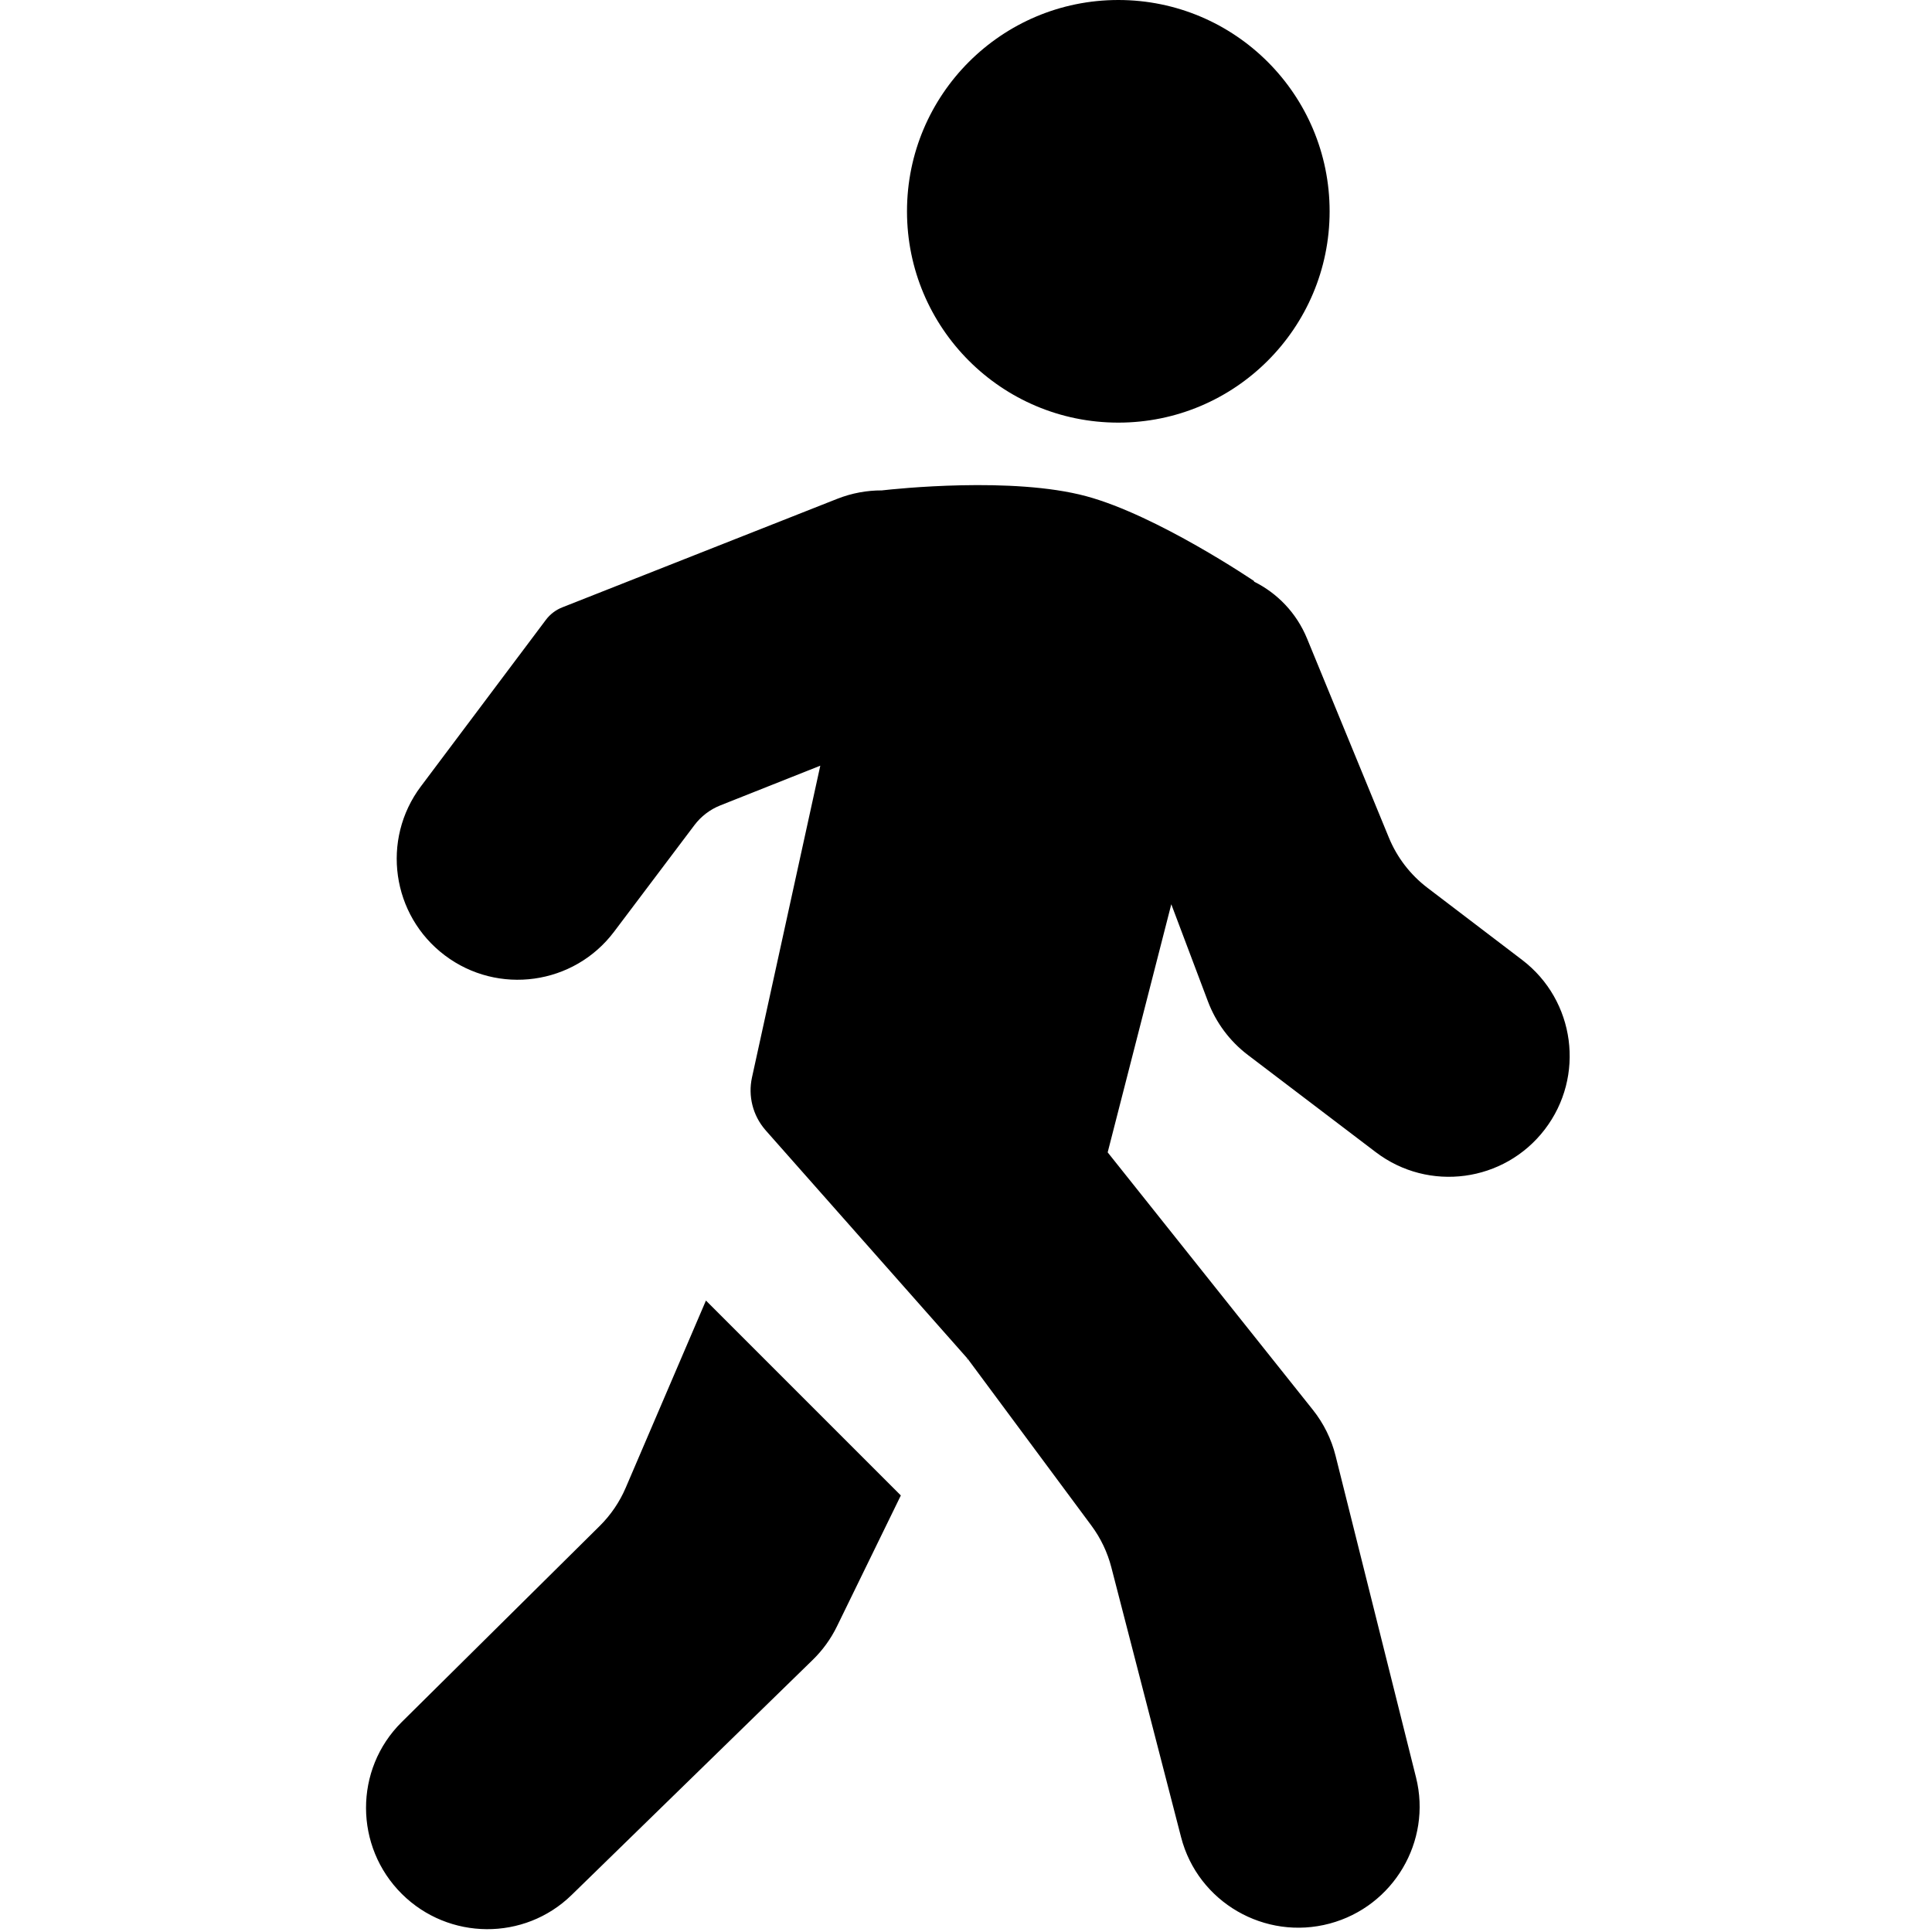 <?xml version="1.0" encoding="utf-8"?><!-- Uploaded to: SVG Repo, www.svgrepo.com, Generator: SVG Repo Mixer Tools -->
<svg width="800px" height="800px" viewBox="-97 0 512 512" version="1.1" xmlns="http://www.w3.org/2000/svg"><path fill="#000000" d="M68.822,394.263l21.259,-49.604l51.65,51.65l-16.93,34.695c-1.613,3.306 -3.784,6.309 -6.418,8.877l-63.912,62.324c-12.504,12.193 -32.56,12.023 -44.961,-0.275c-12.627,-12.523 -12.708,-33.027 -0.073,-45.543l52.492,-51.994c2.929,-2.901 5.269,-6.341 6.893,-10.13Zm25.076,-180.83l26.489,-10.52l-18.105,82.627c-1.075,4.907 0.217,10.035 3.489,13.846l0.28,0.326l53.312,60.288l-0.167,0.517l0.224,-0.46l32.816,44.244c2.456,3.31 4.249,7.065 5.28,11.056l18.488,71.534c4.45,17.218 22.205,27.473 39.384,22.87c16.869,-4.52 27.116,-21.762 22.878,-38.705l-21.323,-85.252c-1.111,-4.444 -3.163,-8.597 -6.018,-12.179l-54.38,-68.24l16.859,-65.748l9.711,25.748c2.123,5.629 5.789,10.546 10.579,14.186l33.912,25.773c14.026,10.66 34.04,7.965 44.762,-6.013c10.783,-14.057 8.104,-34.213 -5.99,-44.947l-25.107,-19.123c-4.523,-3.445 -8.047,-8.033 -10.208,-13.292l-21.681,-52.748c-2.806,-6.826 -7.906,-12.036 -14.053,-15.086l0.034,-0.135c0,0 -25.696,-17.436 -44.5,-22.5c-19.553,-5.265 -50.639,-1.941 -54.17,-1.538c-3.94,-0.014 -7.947,0.704 -11.834,2.238l-72.866,28.762c-1.72,0.679 -3.217,1.821 -4.327,3.299l-33.134,44.146c-10.593,14.114 -7.735,34.159 6.357,44.782c14.112,10.639 34.204,7.844 44.842,-6.268l21.296,-28.249c1.767,-2.343 4.144,-4.155 6.871,-5.239Zm105.465,-101.433c30.928,0 56,-25.072 56,-56c0,-30.928 -25.072,-56 -56,-56c-30.928,0 -56,25.072 -56,56c0,30.928 25.072,56 56,56Z"></path></svg>